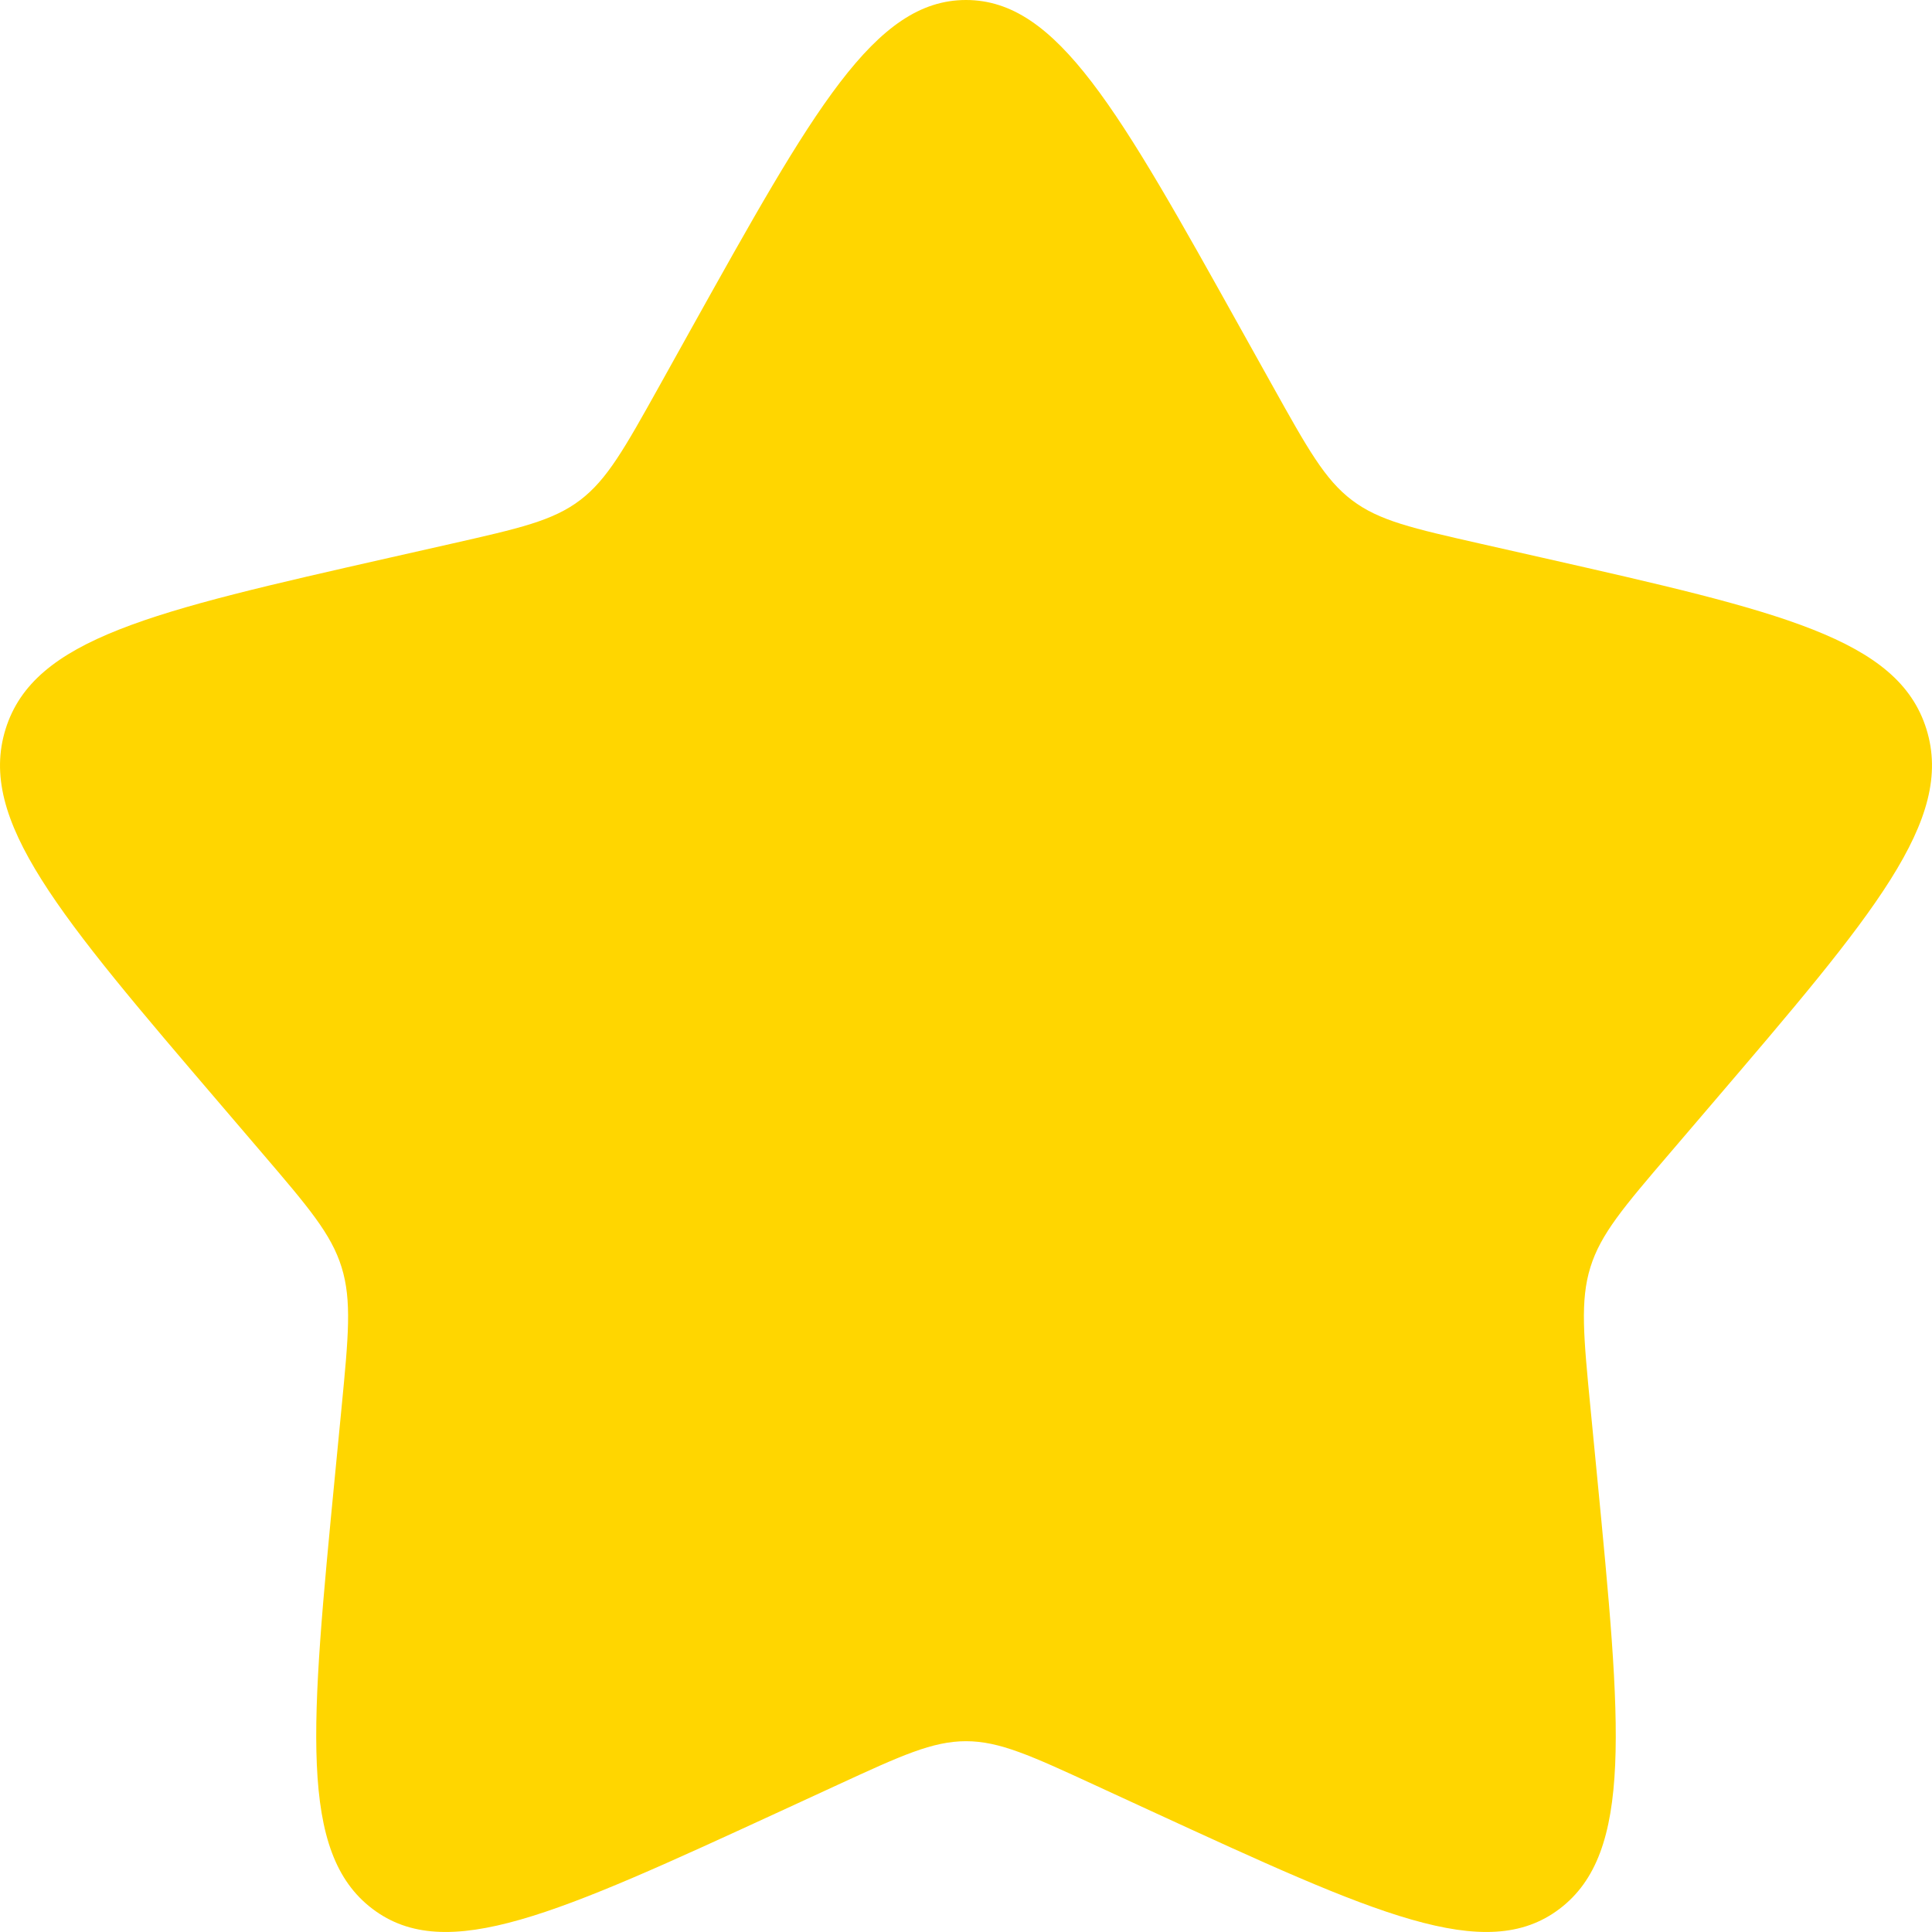 <svg width="25" height="25" viewBox="0 0 25 25" fill="none" xmlns="http://www.w3.org/2000/svg">
<path d="M8.941 4.26C10.525 1.42 11.316 0 12.5 0C13.684 0 14.475 1.42 16.058 4.26L16.468 4.995C16.918 5.802 17.143 6.206 17.494 6.472C17.845 6.739 18.281 6.837 19.155 7.035L19.951 7.215C23.025 7.911 24.562 8.259 24.928 9.435C25.294 10.611 24.246 11.836 22.15 14.287L21.608 14.921C21.012 15.618 20.714 15.966 20.58 16.397C20.446 16.828 20.491 17.293 20.581 18.222L20.663 19.068C20.98 22.338 21.139 23.973 20.181 24.7C19.224 25.427 17.784 24.764 14.905 23.439L14.161 23.096C13.343 22.719 12.934 22.531 12.5 22.531C12.066 22.531 11.657 22.719 10.839 23.096L10.095 23.439C7.216 24.764 5.776 25.427 4.819 24.7C3.861 23.973 4.02 22.338 4.337 19.068L4.419 18.222C4.509 17.293 4.554 16.828 4.42 16.397C4.286 15.966 3.988 15.618 3.392 14.921L2.85 14.287C0.754 11.836 -0.294 10.611 0.072 9.435C0.438 8.259 1.975 7.911 5.049 7.215L5.845 7.035C6.719 6.837 7.155 6.739 7.506 6.472C7.857 6.206 8.082 5.802 8.532 4.995L8.941 4.26Z" fill="#FFD600"/>
</svg>
